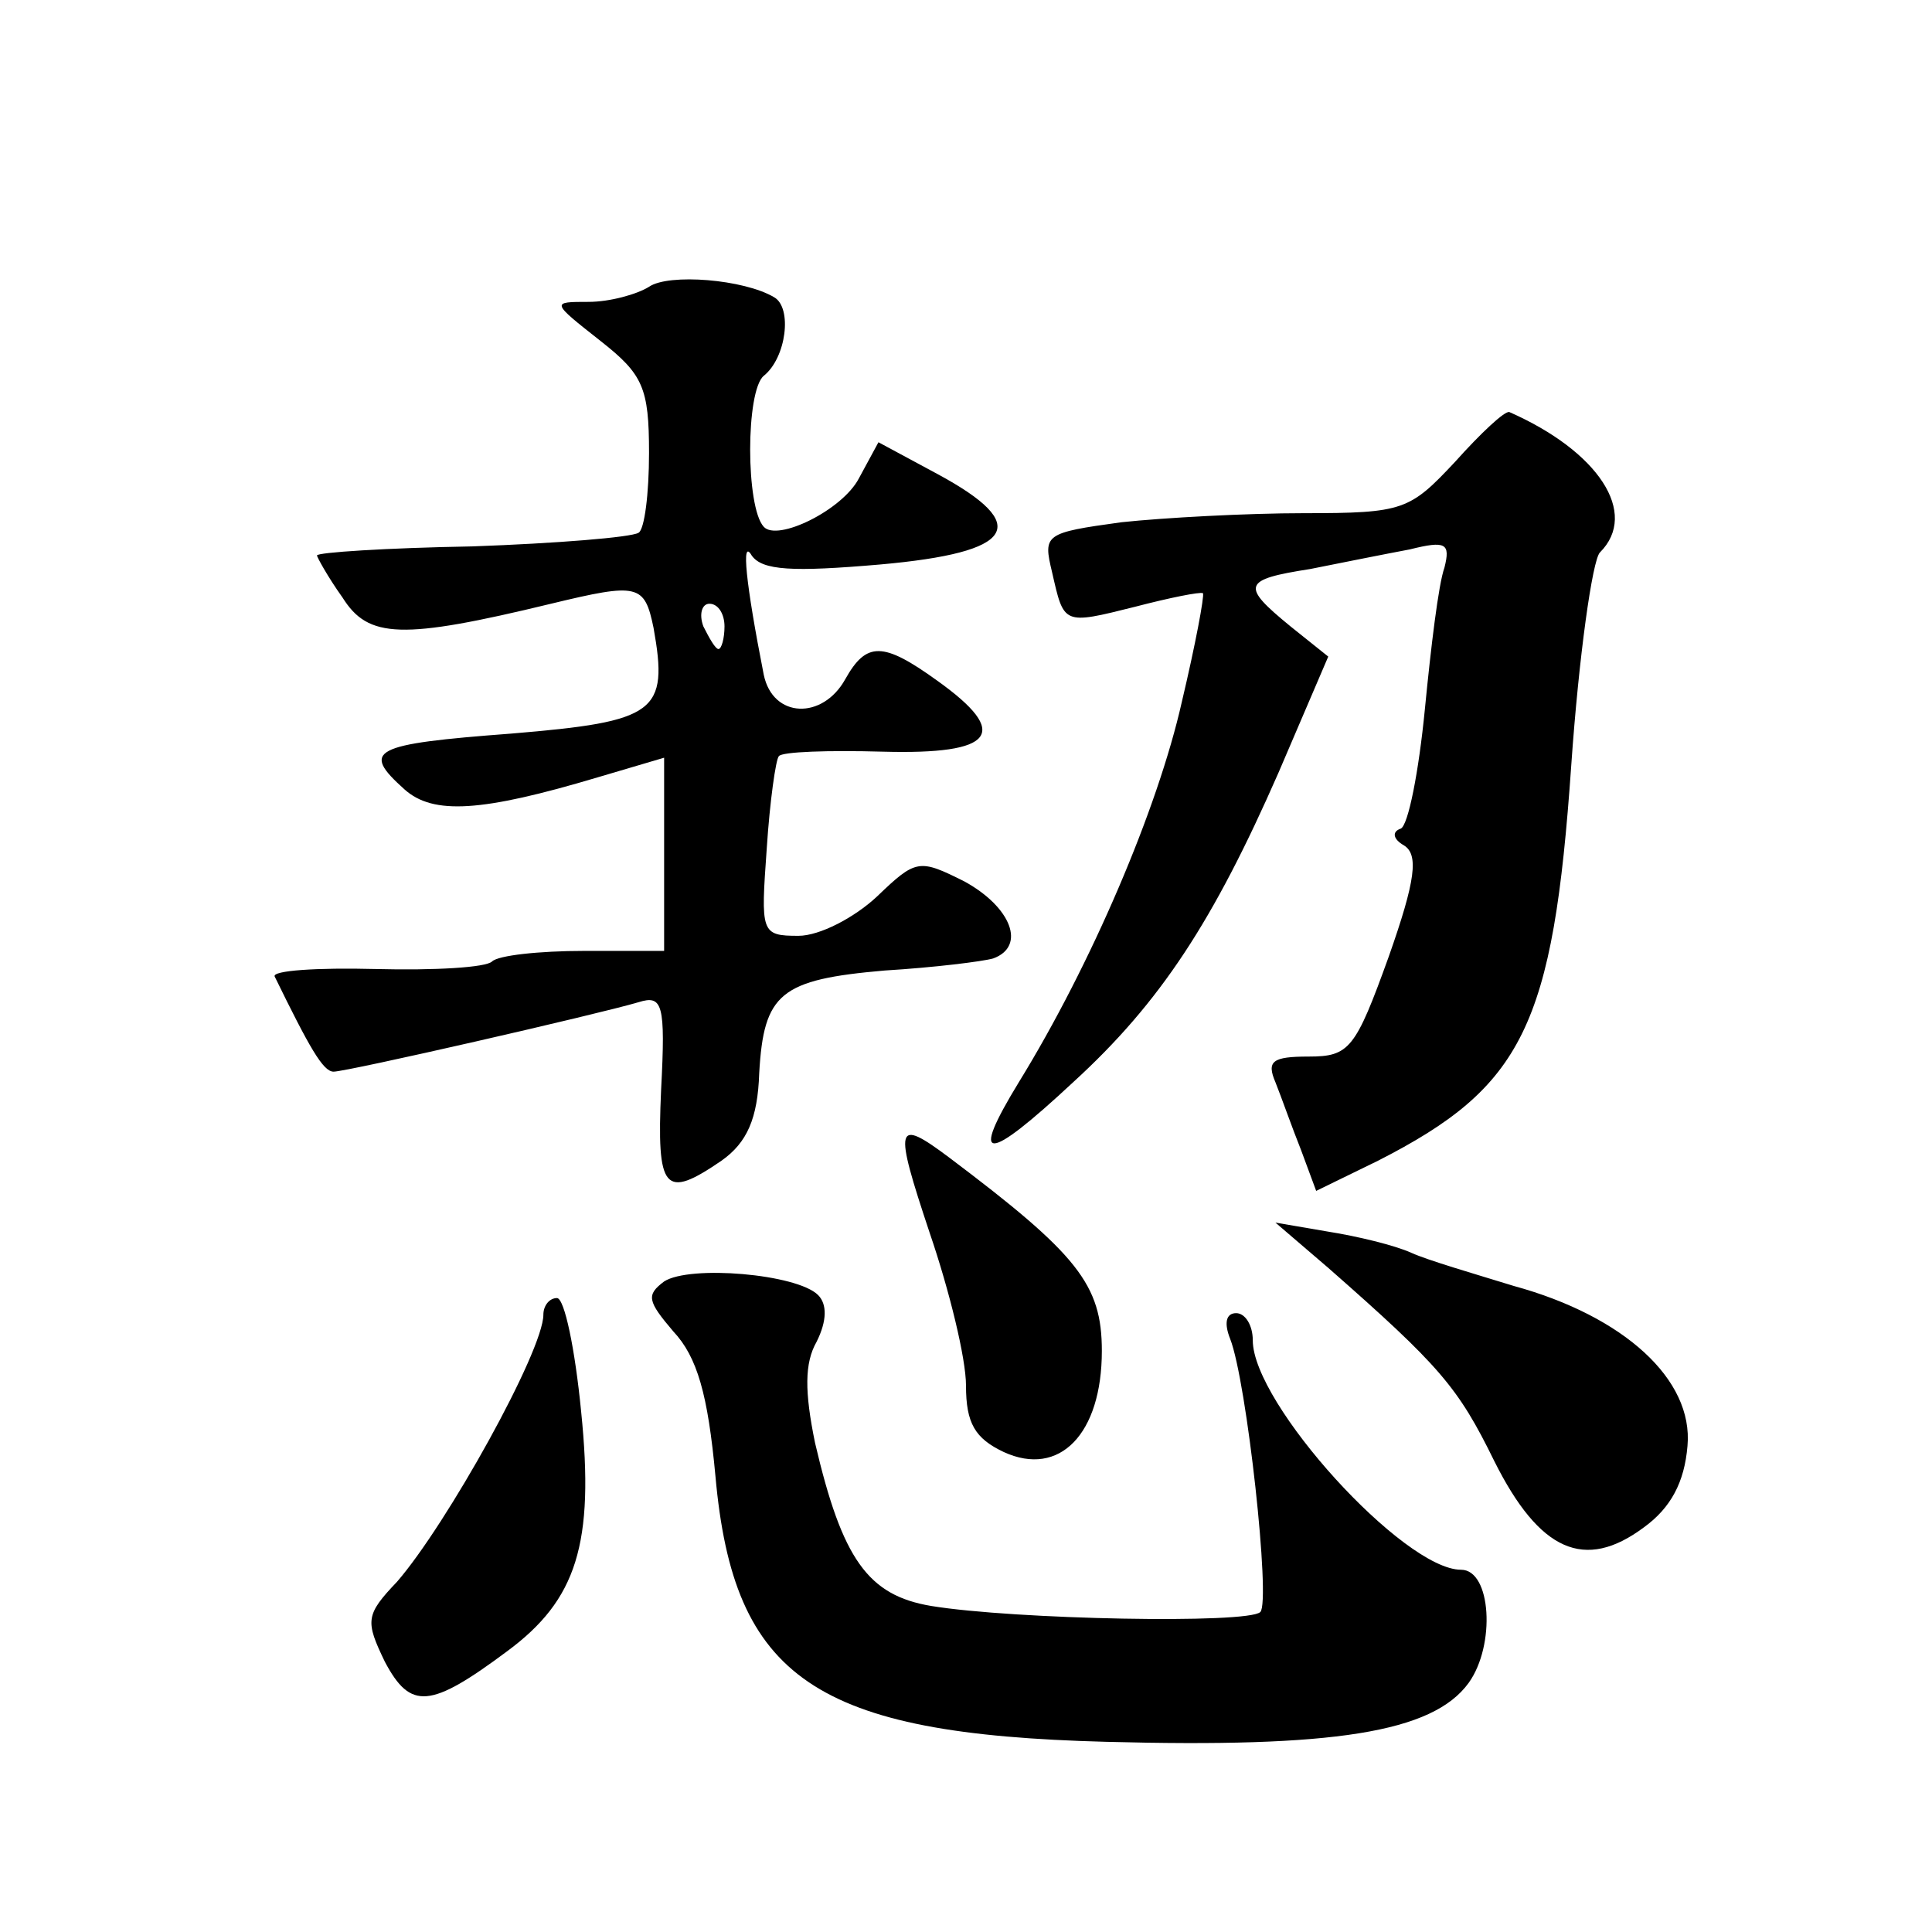 <?xml version="1.0" standalone="no"?>
<!DOCTYPE svg PUBLIC "-//W3C//DTD SVG 20010904//EN"
 "http://www.w3.org/TR/2001/REC-SVG-20010904/DTD/svg10.dtd">
<svg version="1.0" xmlns="http://www.w3.org/2000/svg"
 width="128pt" height="128pt" viewBox="0 0 128 128"
 preserveAspectRatio="xMidYMid meet">
<g transform="translate(0,128) scale(0.1,-0.1)"
fill="#0" stroke="none">
<path d="M430 1090 c-8 -5 -26 -10 -40 -10 -25 0 -25 0 8 -26 28 -22 32 -31 32
-74 0 -27 -3 -51 -7 -53 -5 -3 -54 -7 -110 -9 -57 -1 -103 -4 -103 -6 0 -1 7 -14
17 -28 17 -27 39 -28 138 -4 58 14 62 13 68 -16 10 -56 2 -62 -94 -70 -93 -7 -100
-11 -71 -37 19 -17 51 -15 128 8 l44 13 0 -64 0 -64 -53 0 c-30 0 -57 -3 -61 -7
-4 -4 -38 -6 -77 -5 -39 1 -69 -1 -67 -5 23 -47 32 -63 39 -63 9 0 175 38 202 46
16 5 18 -1 15 -58 -3 -67 2 -73 40 -47 17 12 24 28 25 58 3 53 14 62 83 68 33 2
65 6 72 8 22 8 12 34 -19 51 -30 15 -32 15 -58 -10 -15 -14 -38 -26 -52 -26 -25
0 -25 2 -21 58 2 31 6 59 8 61 2 3 33 4 69 3 74 -2 85 12 36 47 -36 26 -47 26 -61
1 -15 -27 -48 -26 -54 3 -12 61 -15 91 -8 79 7 -10 27 -11 85 -6 90 8 101 26 38
60 l-39 21 -13 -24 c-11 -21 -54 -42 -63 -32 -12 13 -12 90 0 100 15 12 19 45 7
52 -20 12 -70 16 -83 7z m50 -225 c0 -8 -2 -15 -4 -15 -2 0 -6 7 -10 15 -3 8 -1
15 4 15 6 0 10 -7 10 -15z M964 974 c-30 -32 -34 -34 -100 -34 -38 0 -93 -3 -121
-6 -51 -7 -52 -8 -46 -33 8 -35 7 -35 55 -23 23 6 43 10 45 9 1 -2 -5 -34 -14 -72
-16 -71 -60 -174 -108 -252 -33 -54 -22 -54 36 0 58 53 93 107 136 205 l33 77 -25
20 c-33 27 -32 31 13 38 20 4 50 10 66 13 24 6 27 4 23 -12 -4 -11 -9 -53 -13 -94
-4 -41 -11 -77 -16 -79 -6 -2 -5 -7 2 -11 10 -6 8 -23 -10 -74 -22 -61 -26 -66
-53 -66 -24 0 -28 -3 -22 -17 4 -10 11 -30 17 -45 l10 -27 41 20 c96 49 116 89
128 262 5 72 14 136 19 141 26 26 -1 67 -60 93 -3 1 -19 -14 -36 -33z M616 463
c13 -38 24 -83 24 -101 0 -25 6 -35 25 -44 37 -17 65 12 65 67 0 44 -16 64 -101
128 -36 27 -37 22 -13 -50z M880 440 c74 -65 86 -79 110 -128 30 -60 60 -73 99
-44 18 13 27 30 29 54 4 44 -42 86 -115 106 -26 8 -57 17 -68 22 -11 5 -36 11 -55
14 l-35 6 35 -30z M440 431 c-12 -9 -11 -13 6 -33 16 -17 23 -42 28 -96 12 -134
66 -171 259 -176 150 -4 216 6 240 39 18 25 15 75 -5 75 -38 0 -138 110 -138 152
0 10 -5 18 -11 18 -7 0 -8 -7 -4 -17 11 -28 27 -174 20 -181 -8 -8 -163 -5 -218
4 -42 7 -59 31 -77 108 -7 34 -7 53 1 67 7 14 7 25 1 31 -14 14 -85 20 -102 9z
M360 409 c0 -24 -64 -139 -97 -177 -21 -22 -21 -26 -8 -53 17 -32 30 -31 81 7 46
34 58 71 49 159 -4 41 -11 75 -16 75 -5 0 -9 -5 -9 -11z"/>
</g>
</svg>
